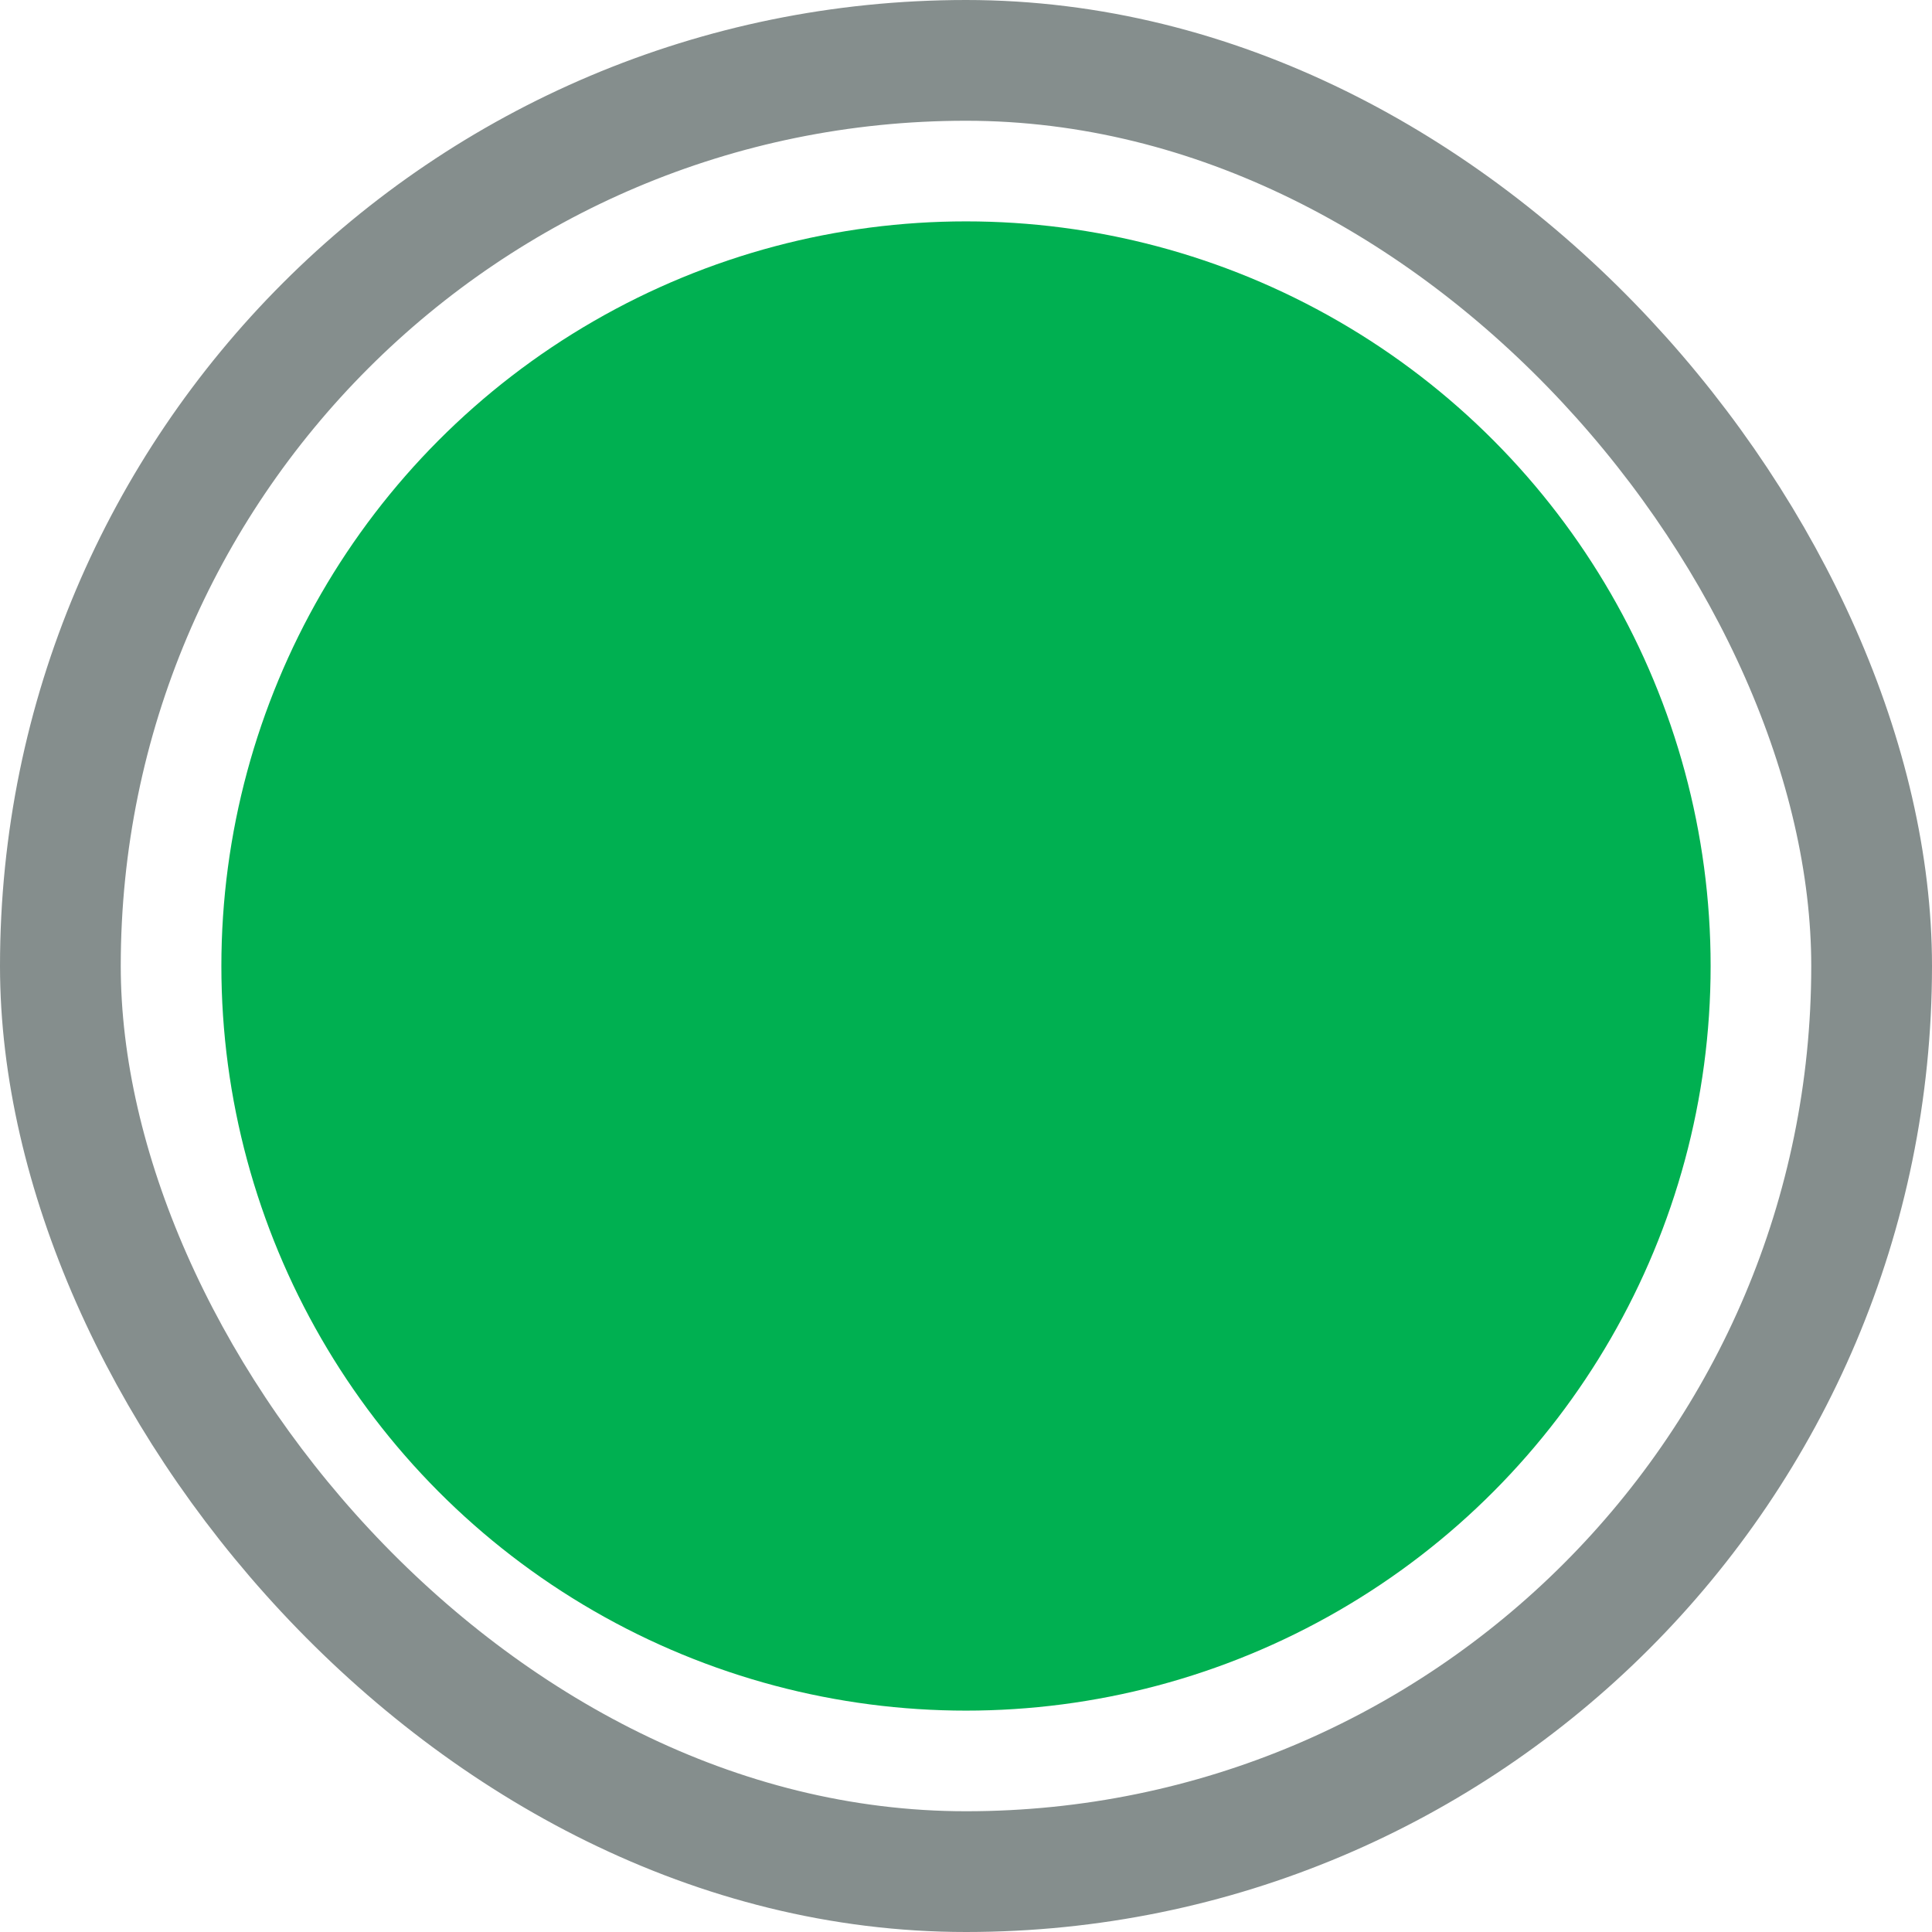 <svg width="96" height="96" viewBox="0 0 96 96" fill="none" xmlns="http://www.w3.org/2000/svg">
<g clip-path="url(#clip0_2533_11053)">
<circle cx="48" cy="48" r="37" fill="#00B051"/>
<rect x="3" y="3" width="90" height="90" rx="45" stroke="#858E8D" stroke-width="6" stroke-linejoin="round"/>
</g>
<defs>
<clipPath id="clip0_2533_11053">
<rect width="96" height="96" fill="white"/>
</clipPath>
</defs>
</svg>
